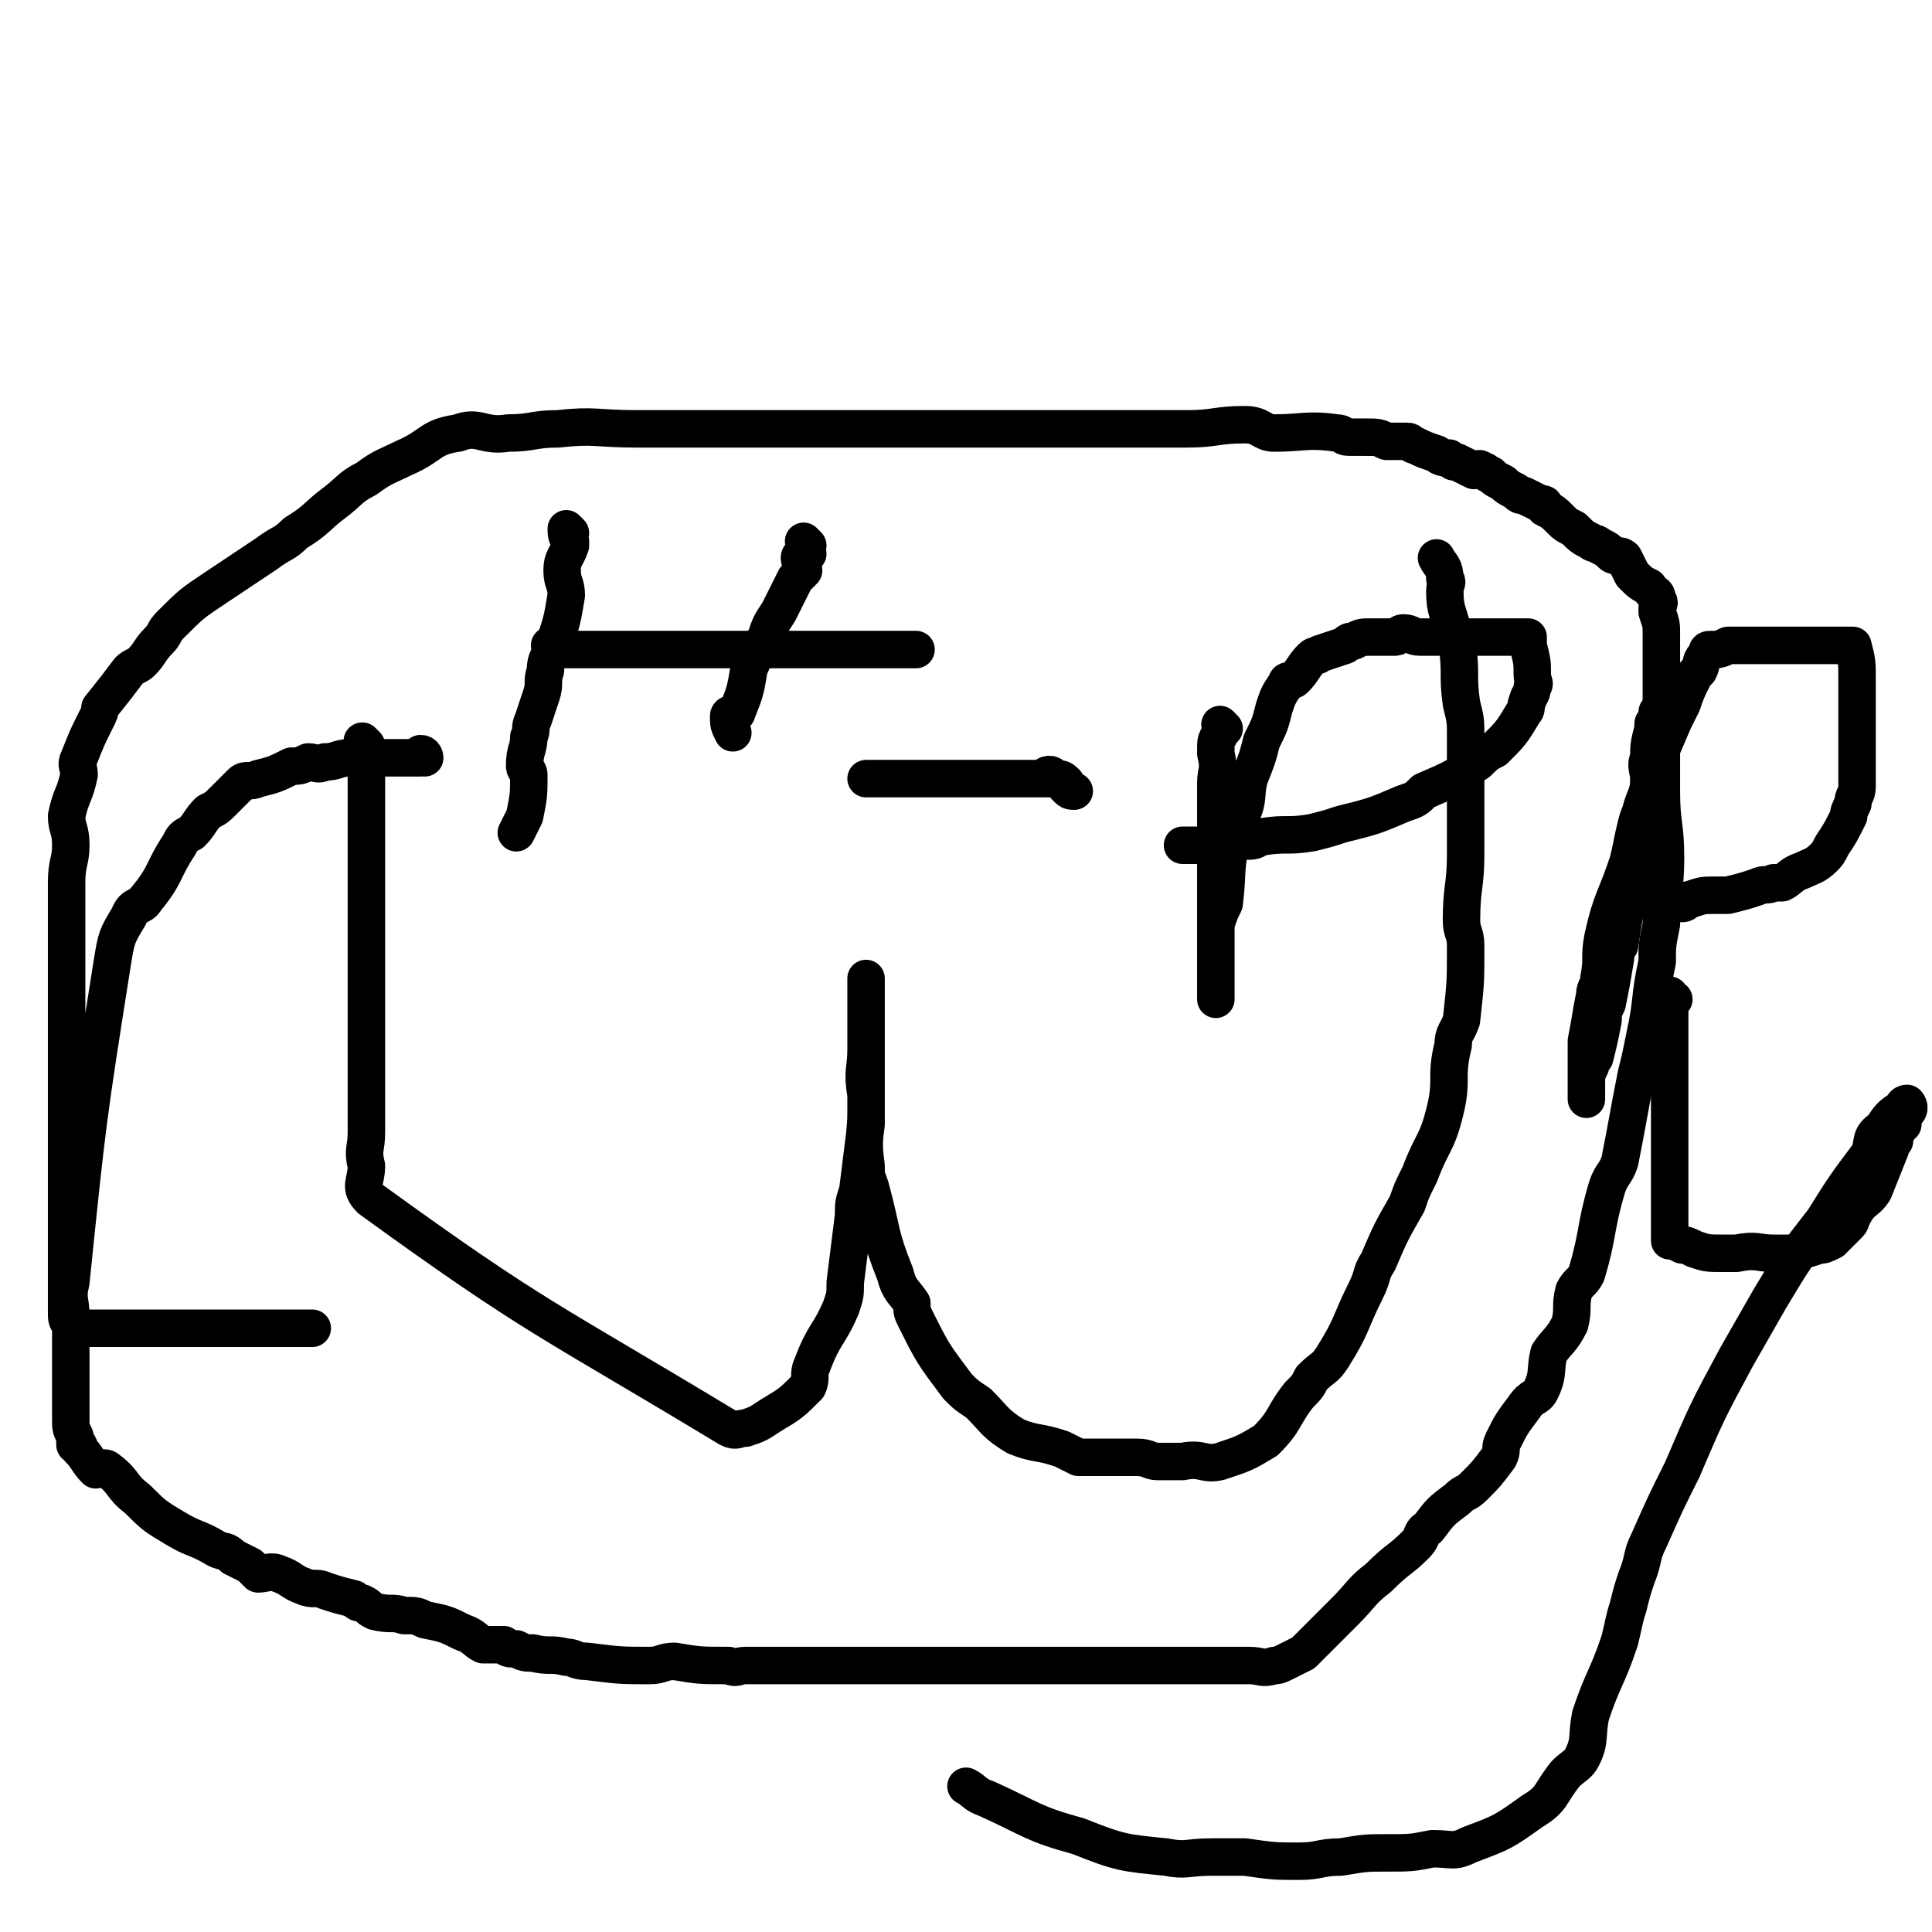 <svg viewBox='0 0 464 464' version='1.1' xmlns='http://www.w3.org/2000/svg' xmlns:xlink='http://www.w3.org/1999/xlink'><g fill='none' stroke='#000000' stroke-width='9' stroke-linecap='round' stroke-linejoin='round'><path d='M88,179c0,0 -1,-1 -1,-1 0,1 1,1 1,3 0,2 0,2 0,5 0,1 0,1 0,3 0,10 0,10 0,19 0,5 0,5 0,11 0,9 0,9 0,18 0,9 0,9 0,18 0,8 0,8 0,17 0,4 -1,4 0,8 0,4 -2,5 1,8 40,29 43,29 86,55 2,1 2,0 4,0 3,-1 3,-1 6,-3 5,-3 5,-3 9,-7 1,-2 0,-3 1,-5 3,-8 4,-7 7,-14 1,-3 1,-3 1,-6 1,-8 1,-8 2,-16 0,-3 0,-3 1,-6 1,-8 1,-8 2,-16 0,-3 0,-3 0,-7 -1,-6 0,-6 0,-11 0,-3 0,-3 0,-5 0,-3 0,-3 0,-6 0,-1 0,-1 0,-3 0,0 0,0 0,-1 0,-1 0,-2 0,-2 0,0 0,1 0,2 0,4 0,4 0,8 0,6 0,6 0,13 0,1 0,1 0,3 0,3 0,3 0,6 0,6 -1,6 0,13 0,3 0,2 1,5 3,11 2,11 6,21 1,4 2,4 4,7 0,2 0,2 1,4 4,8 4,8 10,16 2,2 2,2 5,4 4,4 4,5 9,8 5,2 5,1 11,3 2,1 2,1 4,2 4,0 4,0 8,0 3,0 3,0 6,0 3,0 3,1 5,1 3,0 3,0 6,0 5,-1 5,1 9,0 6,-2 6,-2 11,-5 5,-5 4,-6 8,-11 2,-2 2,-2 3,-4 3,-3 3,-2 5,-5 5,-8 4,-8 8,-16 2,-4 1,-4 3,-7 3,-7 3,-7 7,-14 1,-3 1,-3 3,-7 3,-8 4,-7 6,-15 2,-8 0,-8 2,-16 0,-3 1,-3 2,-6 1,-9 1,-9 1,-18 0,-3 -1,-3 -1,-6 0,-8 1,-8 1,-16 0,-3 0,-3 0,-6 0,-7 0,-7 0,-14 0,-4 0,-4 0,-8 0,-4 0,-4 -1,-8 -1,-7 0,-7 -1,-14 0,-2 -1,-2 -1,-3 -1,-5 -2,-5 -2,-10 0,-2 1,-2 0,-3 0,-3 -1,-3 -2,-5 '/><path d='M102,182c0,0 0,-1 -1,-1 0,0 0,1 0,1 -1,0 -1,0 -2,0 -1,0 -1,0 -3,0 -1,0 -1,0 -2,0 -3,0 -3,0 -7,0 -1,0 -1,-1 -3,0 -3,0 -3,1 -6,1 -2,1 -2,0 -4,0 -2,1 -2,1 -4,1 -4,2 -4,2 -8,3 -2,1 -3,0 -4,1 -2,2 -2,2 -4,4 -2,2 -2,2 -4,3 -2,2 -2,3 -4,5 -2,1 -2,1 -3,3 -4,6 -3,7 -8,13 -1,2 -3,1 -4,4 -3,5 -3,5 -4,11 -6,38 -6,38 -10,77 -1,4 0,4 0,8 0,2 0,2 0,4 0,2 0,2 0,4 0,0 0,0 0,1 0,4 0,4 0,8 0,1 0,1 0,2 0,3 0,3 0,6 0,2 0,2 1,4 0,1 0,1 0,2 1,0 1,0 1,1 2,2 2,3 4,5 1,0 2,-1 3,0 4,3 3,4 7,7 4,4 4,4 9,7 5,3 5,2 10,5 2,1 2,0 4,2 2,1 2,1 4,2 1,1 1,1 2,2 2,0 3,-1 5,0 3,1 3,2 6,3 2,1 3,0 5,1 3,1 3,1 7,2 1,1 1,1 2,1 2,1 1,1 3,2 4,1 4,0 7,1 3,0 3,0 5,1 5,1 5,1 9,3 3,1 3,2 5,3 2,0 3,0 5,0 1,1 1,1 3,1 2,1 2,1 4,1 4,1 4,0 8,1 2,0 2,1 5,1 8,1 8,1 15,1 3,0 3,-1 6,-1 6,1 6,1 13,1 2,1 2,0 4,0 3,0 3,0 5,0 8,0 8,0 17,0 5,0 5,0 11,0 3,0 3,0 5,0 5,0 5,0 10,0 2,0 2,0 4,0 2,0 2,0 5,0 1,0 1,0 2,0 4,0 4,0 8,0 2,0 2,0 4,0 2,0 2,0 4,0 2,0 2,0 3,0 4,0 4,0 7,0 3,0 3,0 6,0 2,0 2,0 4,0 4,0 4,0 7,0 4,0 4,0 8,0 2,0 2,0 4,0 4,0 4,0 7,0 3,0 3,1 6,0 1,0 1,0 3,-1 2,-1 2,-1 4,-2 3,-3 3,-3 6,-6 2,-2 2,-2 4,-4 4,-4 4,-5 8,-8 5,-5 5,-4 9,-8 2,-2 1,-3 3,-4 3,-4 3,-4 7,-7 2,-2 2,-1 4,-3 3,-3 3,-3 6,-7 1,-2 0,-2 1,-4 2,-4 2,-4 5,-8 2,-3 3,-2 4,-4 2,-4 1,-5 2,-9 2,-3 3,-3 5,-7 1,-4 0,-4 1,-8 1,-2 2,-2 3,-4 3,-10 2,-11 5,-21 1,-3 2,-3 3,-6 2,-10 2,-11 4,-21 1,-4 1,-4 2,-9 2,-9 1,-9 3,-18 0,-4 0,-4 1,-9 0,-8 1,-8 1,-16 0,-8 -1,-8 -1,-16 0,-4 0,-4 0,-7 0,-3 0,-3 0,-5 0,-3 0,-3 0,-5 0,-4 0,-4 0,-9 0,-2 0,-2 0,-3 0,-2 0,-2 0,-3 0,-3 0,-3 0,-6 0,-2 0,-2 -1,-5 0,-1 0,-1 0,-1 0,-1 1,-1 0,-2 0,-2 -1,-1 -2,-3 -2,-1 -2,-1 -4,-3 0,0 0,0 0,0 -1,-2 -1,-2 -2,-4 -1,-1 -2,0 -3,-1 -1,-1 -1,-1 -3,-2 -1,-1 -1,0 -2,-1 -2,-1 -2,-1 -4,-3 -2,-1 -2,-1 -3,-2 -2,-2 -2,-2 -4,-3 0,-1 0,-1 -1,-1 -2,-1 -2,-1 -4,-2 -1,0 -1,0 -2,-1 -2,-1 -2,-1 -3,-2 -2,-1 -2,-1 -3,-2 -1,0 -1,-1 -2,-1 -1,-1 -1,0 -2,0 -2,-1 -2,-1 -4,-2 -1,0 -1,0 -2,-1 -1,0 -2,0 -3,-1 -3,-1 -3,-1 -5,-2 -1,0 -1,-1 -2,-1 -2,0 -2,0 -5,0 -2,-1 -2,-1 -5,-1 -2,0 -2,0 -4,0 -2,0 -1,-1 -3,-1 -7,-1 -8,0 -15,0 -3,0 -3,-2 -7,-2 -7,0 -7,1 -14,1 -4,0 -4,0 -9,0 -9,0 -9,0 -18,0 -5,0 -5,0 -9,0 -6,0 -6,0 -11,0 -2,0 -2,0 -5,0 -3,0 -3,0 -6,0 -7,0 -7,0 -15,0 -4,0 -4,0 -9,0 -3,0 -3,0 -6,0 -4,0 -4,0 -8,0 -7,0 -7,0 -14,0 -3,0 -3,0 -5,0 -6,0 -6,0 -11,0 -3,0 -3,0 -6,0 -10,0 -10,-1 -19,0 -6,0 -6,1 -12,1 -6,1 -7,-2 -12,0 -7,1 -6,3 -13,6 -4,2 -5,2 -9,5 -4,2 -4,3 -8,6 -4,3 -4,4 -9,7 -3,3 -3,2 -7,5 -3,2 -3,2 -6,4 -3,2 -3,2 -6,4 -6,4 -6,4 -11,9 -2,2 -1,2 -3,4 -2,2 -2,3 -4,5 -1,1 -2,1 -3,2 -3,4 -3,4 -7,9 0,1 0,1 -1,3 -2,4 -2,4 -4,9 -1,2 0,2 0,4 -1,5 -2,5 -3,10 0,3 1,3 1,7 0,4 -1,4 -1,9 0,5 0,5 0,10 0,2 0,2 0,3 0,5 0,5 0,11 0,2 0,2 0,4 0,2 0,2 0,5 0,1 0,1 0,3 0,2 0,2 0,5 0,1 0,1 0,2 0,1 0,1 0,2 0,0 0,0 0,0 0,1 0,1 0,3 0,0 0,0 0,1 0,2 0,2 0,4 0,1 0,1 0,2 0,2 0,2 0,3 0,1 0,1 0,2 0,2 0,2 0,5 0,3 0,3 0,6 0,1 0,1 0,2 0,1 0,1 0,2 0,4 0,4 0,7 0,2 0,2 0,3 0,3 0,3 0,6 0,2 0,2 0,3 0,3 0,3 0,7 0,1 0,1 0,2 0,2 0,2 1,3 1,1 1,1 1,1 29,0 29,0 57,0 '/><path d='M137,128c0,0 -1,-1 -1,-1 0,1 0,2 1,3 0,1 0,1 0,1 -1,3 -2,3 -2,6 0,3 1,3 1,6 -1,6 -1,6 -3,12 -1,3 -2,3 -2,6 -1,3 0,3 -1,6 -1,3 -1,3 -2,6 -1,2 0,2 -1,4 0,3 -1,3 -1,7 0,1 1,1 1,2 0,5 0,5 -1,10 -1,2 -1,2 -2,4 '/><path d='M194,131c0,0 -1,-1 -1,-1 0,1 1,2 1,3 -1,1 -2,0 -2,1 0,1 1,2 1,3 -1,1 -1,1 -2,2 -2,4 -2,4 -4,8 -2,3 -2,3 -3,6 -1,2 -2,2 -3,4 -1,2 0,2 -1,3 -1,6 -1,6 -3,11 0,1 -2,0 -2,1 0,2 0,2 1,4 '/><path d='M133,156c0,0 -1,-1 -1,-1 1,0 2,1 3,1 1,0 1,0 1,0 4,0 4,0 8,0 3,0 3,0 7,0 3,0 3,0 7,0 31,0 31,0 62,0 '/><path d='M253,187c0,0 0,-1 -1,-1 -1,0 -1,1 -2,1 -1,0 -1,0 -1,0 -4,0 -4,0 -7,0 -2,0 -2,0 -5,0 -2,0 -2,0 -5,0 -1,0 -1,0 -2,0 -2,0 -2,0 -4,0 -2,0 -2,0 -3,0 -1,0 -1,0 -1,0 -3,0 -3,0 -6,0 -2,0 -2,0 -3,0 -2,0 -2,0 -3,0 -1,0 -1,0 -1,0 0,0 -1,0 -1,0 0,0 1,0 2,0 3,0 3,0 6,0 2,0 2,0 5,0 2,0 2,0 4,0 4,0 4,0 8,0 2,0 2,0 3,0 2,0 2,0 3,0 2,0 2,0 4,0 2,0 2,0 4,0 1,0 1,0 2,0 1,0 1,0 1,0 0,0 0,0 1,0 0,0 0,0 1,0 0,0 0,0 0,0 1,0 1,0 1,0 2,0 2,0 3,1 0,1 0,1 0,1 1,1 1,1 2,1 '/><path d='M294,175c0,0 -1,-1 -1,-1 0,0 1,1 0,2 0,1 -1,1 -1,3 0,1 0,1 0,2 1,4 0,4 0,7 0,3 0,3 0,6 0,5 0,5 0,10 0,6 0,6 0,11 0,2 0,2 0,3 0,5 0,5 0,11 0,1 0,1 0,3 0,2 0,3 0,5 0,0 0,0 0,0 0,1 0,1 0,3 0,0 0,0 0,0 0,-1 0,-1 0,-2 0,-3 0,-3 0,-5 0,-2 0,-2 0,-4 0,-4 0,-4 0,-7 1,-3 1,-3 2,-5 1,-8 0,-8 2,-16 0,-3 1,-2 2,-5 2,-4 1,-5 2,-9 2,-5 2,-5 3,-9 2,-4 2,-4 3,-8 1,-3 1,-3 3,-6 0,-1 1,0 2,-1 2,-2 2,-3 4,-5 1,-1 1,0 2,-1 3,-1 3,-1 6,-2 1,-1 1,-1 2,-1 2,-1 2,-1 4,-1 3,0 3,0 6,0 1,0 1,-1 2,-1 2,0 2,1 4,1 4,0 4,0 8,0 2,0 2,0 4,0 1,0 1,0 3,0 1,0 1,0 3,0 0,0 0,0 1,0 1,0 1,0 2,0 1,0 1,0 2,0 1,0 1,0 3,0 0,0 0,0 0,0 0,1 0,1 0,2 1,4 1,4 1,7 0,2 1,2 0,3 0,2 -1,2 -1,3 -1,2 0,2 -1,3 -3,5 -3,5 -7,9 -2,1 -2,1 -4,3 -6,4 -6,4 -13,7 -2,2 -2,2 -5,3 -7,3 -7,3 -15,5 -3,1 -3,1 -7,2 -6,1 -6,0 -12,1 -1,0 -1,1 -3,1 -2,0 -3,-1 -5,0 -1,0 0,1 -1,1 -3,0 -4,0 -7,0 0,0 0,0 0,0 -1,0 -1,0 -3,0 '/><path d='M399,172c-1,0 -1,-1 -1,-1 0,0 0,1 0,2 0,1 -1,0 -1,1 0,1 0,1 0,1 -1,4 -1,4 -1,7 -1,2 0,3 0,5 0,4 -1,4 -2,8 -1,7 0,7 -1,15 -1,1 -1,1 -1,2 -2,8 -2,8 -3,15 -1,1 -1,1 -1,3 -1,6 -1,6 -2,11 -1,2 -1,2 -1,4 -1,5 -1,5 -2,9 -1,1 -1,1 -1,2 -1,2 -1,2 -1,5 0,0 0,0 0,0 0,1 0,1 0,2 0,0 0,1 0,1 0,-4 0,-4 0,-8 0,-3 0,-3 0,-6 1,-5 1,-6 2,-11 0,-2 1,-2 1,-4 1,-5 0,-5 1,-10 2,-9 3,-9 6,-18 1,-4 1,-5 2,-9 1,-4 2,-4 3,-7 0,-2 0,-2 0,-4 3,-7 3,-7 6,-14 1,-2 1,-2 2,-4 1,-3 1,-3 3,-7 0,0 0,0 1,-1 1,-2 0,-2 2,-4 0,-1 0,-1 1,-1 2,0 2,0 4,-1 2,0 2,0 4,0 2,0 2,0 4,0 1,0 1,0 2,0 1,0 1,0 3,0 1,0 1,0 3,0 1,0 1,0 3,0 2,0 2,0 4,0 1,0 1,0 3,0 0,0 0,0 0,0 2,0 2,0 3,0 0,0 0,0 1,0 0,0 0,0 0,0 1,4 1,4 1,8 0,2 0,2 0,4 0,3 0,3 0,7 0,3 0,3 0,6 0,2 0,2 0,4 0,3 0,3 0,5 0,2 -1,2 -1,4 -1,2 -1,2 -1,3 -2,4 -2,4 -4,7 -1,2 -1,2 -2,3 -2,2 -3,2 -5,3 -3,1 -3,2 -5,3 -1,0 -1,0 -2,0 -2,1 -2,0 -4,1 -3,1 -3,1 -7,2 -2,0 -2,0 -3,0 -3,0 -3,0 -6,1 -1,0 -1,1 -2,1 0,0 0,0 0,0 '/><path d='M402,240c-1,0 -1,-1 -1,-1 0,0 0,1 0,2 0,0 0,0 0,1 0,1 0,1 0,1 0,1 0,1 0,3 0,2 0,2 0,5 0,4 0,4 0,9 0,1 0,1 0,2 0,5 0,5 0,11 0,2 0,2 0,5 0,4 0,4 0,8 0,0 0,0 0,1 0,3 0,3 0,6 0,0 0,0 0,0 0,1 0,1 0,2 0,1 0,1 0,1 0,1 0,1 0,2 1,0 1,0 3,1 1,0 1,0 3,1 3,1 3,1 7,1 1,0 1,0 3,0 5,-1 5,0 9,0 2,0 2,0 4,0 4,-1 4,-1 7,-2 1,0 1,0 3,-1 2,-2 2,-2 4,-4 1,-1 0,-1 1,-2 2,-4 3,-3 5,-6 2,-5 2,-5 4,-10 0,-1 0,-1 1,-2 0,-1 0,-1 1,-3 0,-1 0,-1 1,-1 0,-2 0,-2 0,-3 0,-1 0,-1 0,-1 1,0 1,1 1,1 1,-1 0,-2 0,-2 0,0 -1,0 -1,1 -3,2 -3,2 -5,5 -3,2 -2,3 -3,6 -6,8 -6,8 -11,16 -7,9 -7,9 -13,19 -4,7 -4,7 -8,14 -7,13 -7,13 -13,27 -4,8 -4,8 -8,17 -2,4 -1,4 -3,9 -1,3 -1,3 -2,7 -1,3 -1,4 -2,8 -3,9 -4,9 -7,18 -1,5 0,6 -2,10 -1,2 -2,2 -4,4 -4,5 -3,6 -8,9 -7,5 -7,5 -15,8 -4,2 -4,1 -9,1 -5,1 -5,1 -11,1 -5,0 -5,0 -11,1 -5,0 -5,1 -10,1 -6,0 -6,0 -13,-1 -4,0 -4,0 -8,0 -6,0 -6,1 -11,0 -10,-1 -11,-1 -21,-5 -11,-3 -11,-4 -22,-9 -3,-1 -3,-2 -5,-3 '/></g>
</svg>
